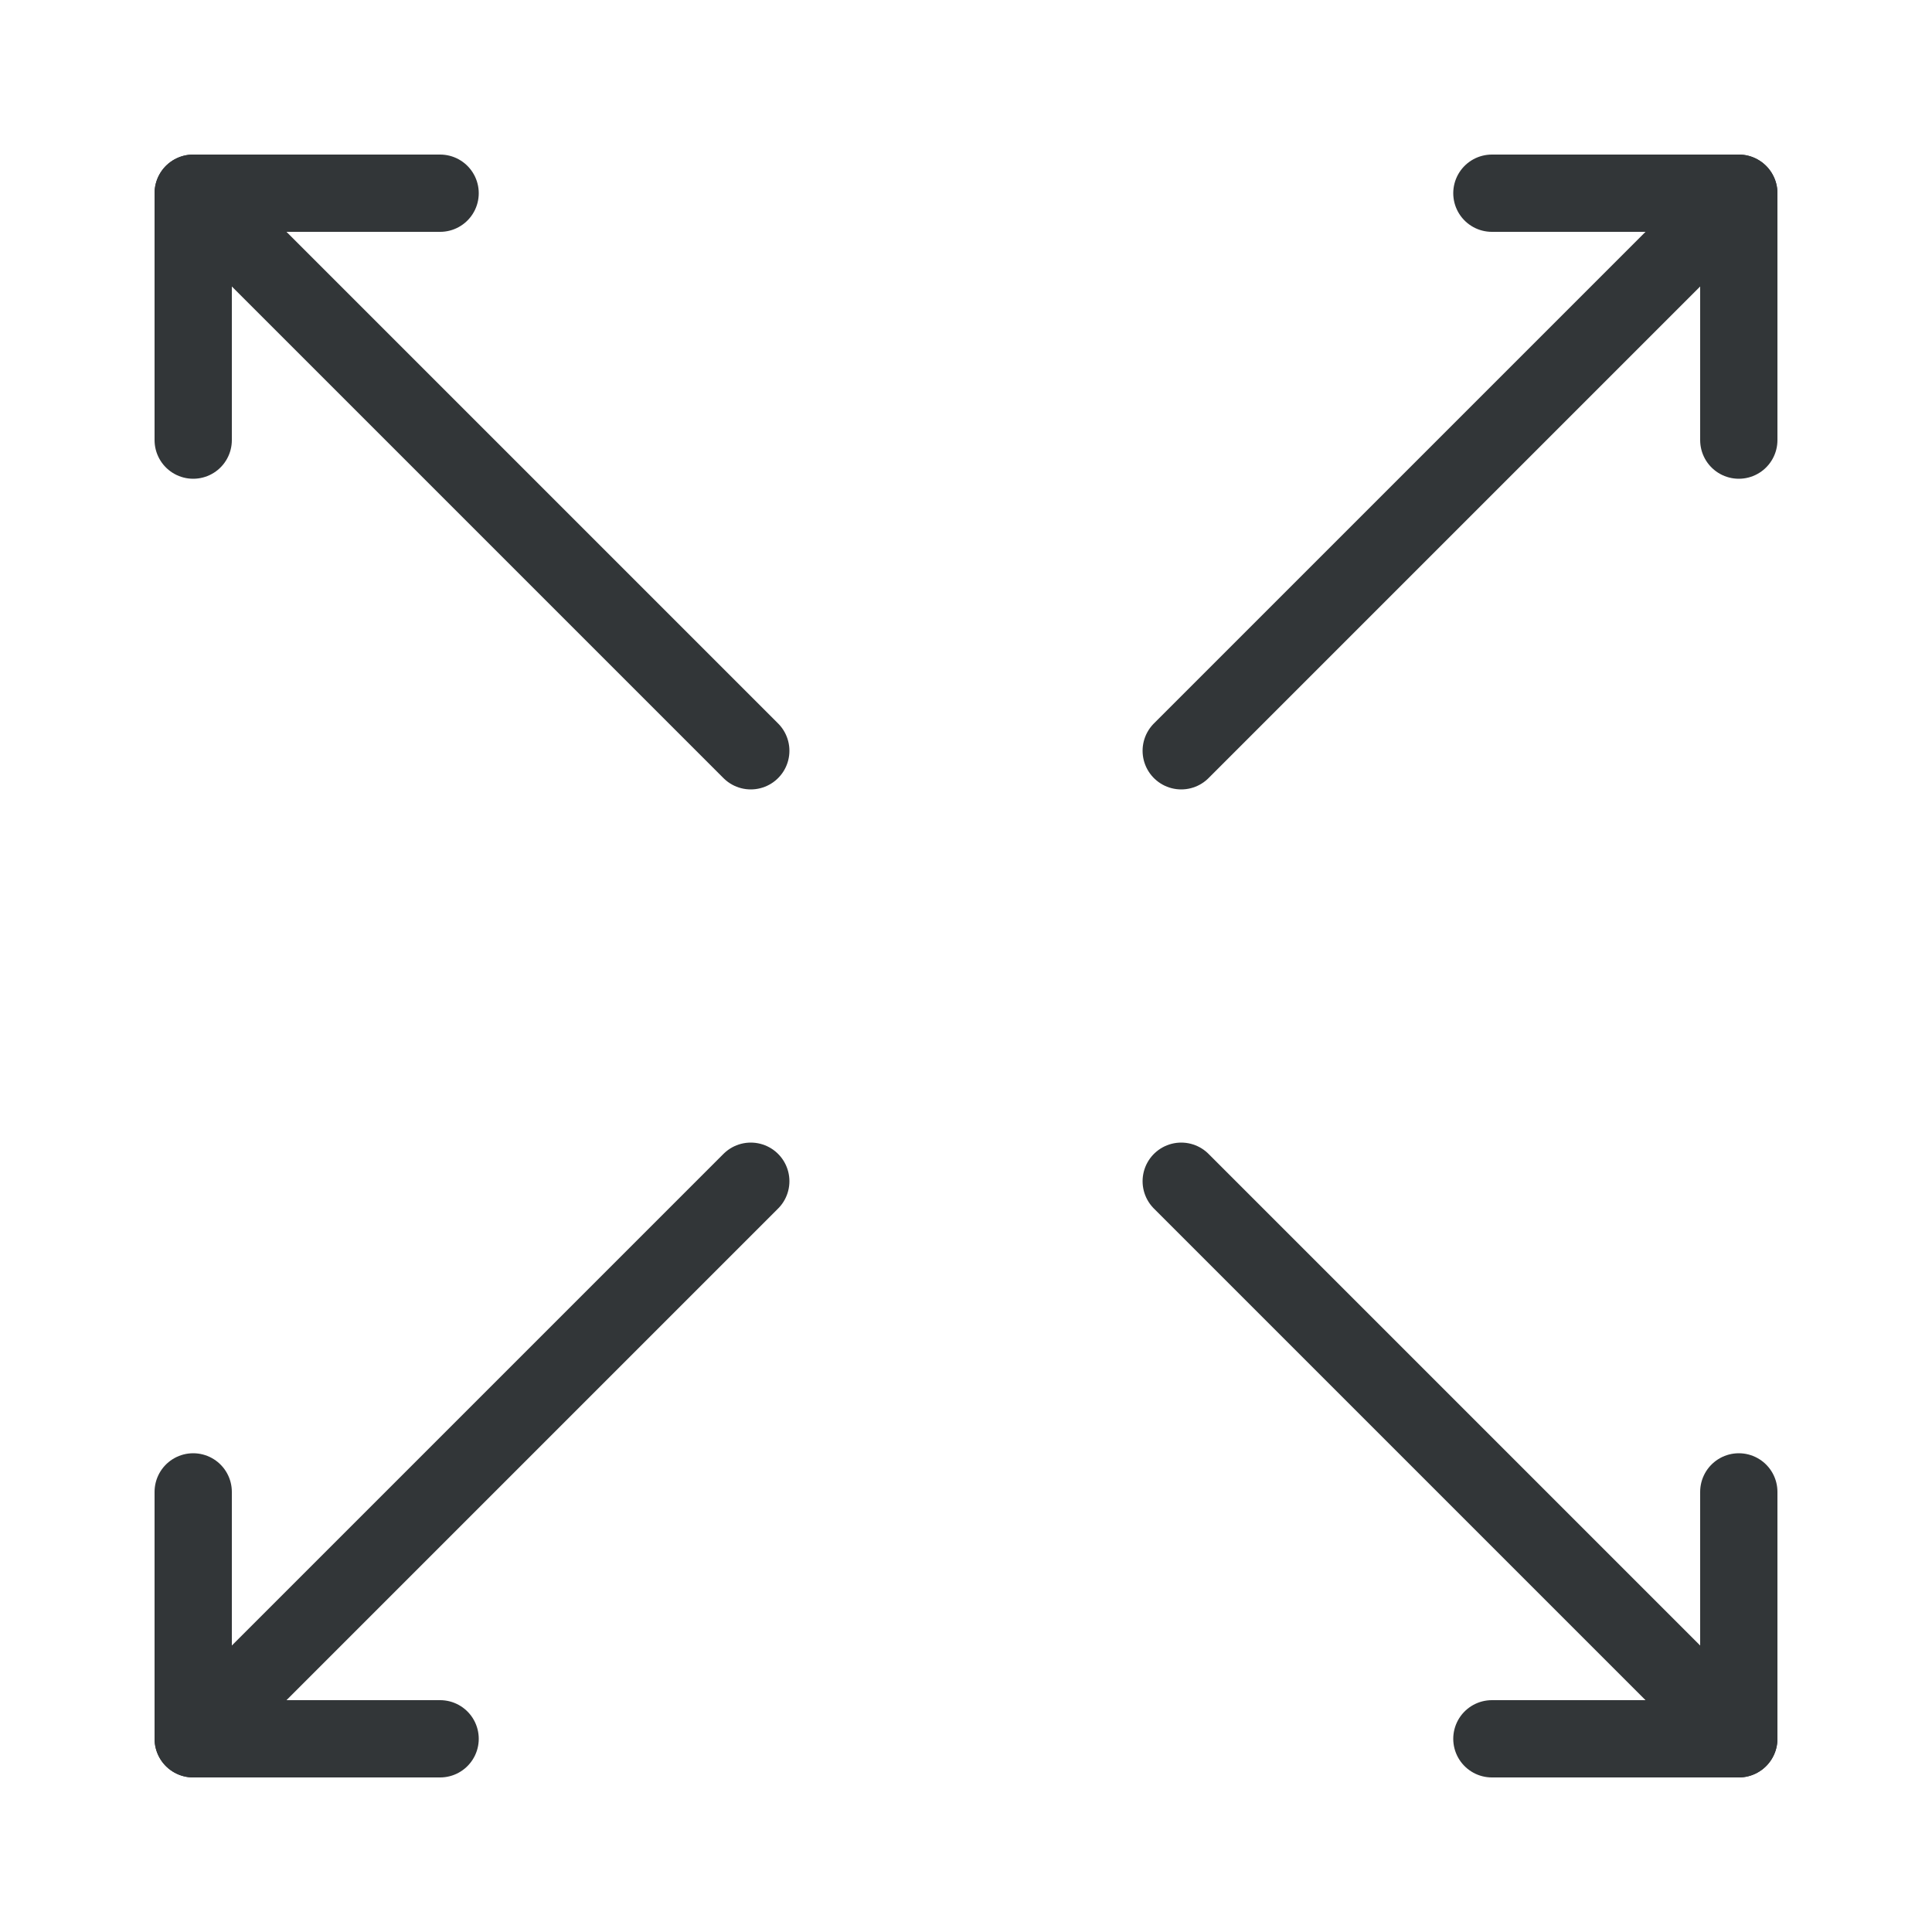 <svg id="Layer_1" data-name="Layer 1" xmlns="http://www.w3.org/2000/svg" viewBox="0 0 50 50"><defs><style>.cls-1{fill:none;stroke:#323638;stroke-linecap:round;stroke-linejoin:round;stroke-width:2px;}</style></defs><line class="cls-1" x1="5" y1="45" x2="19.43" y2="30.57"/><polyline class="cls-1" points="11.39 45 5 45 5 38.61"/><line class="cls-1" x1="45" y1="5" x2="30.57" y2="19.43"/><polyline class="cls-1" points="38.61 5 45 5 45 11.39"/><line class="cls-1" x1="5" y1="5" x2="19.43" y2="19.43"/><polyline class="cls-1" points="5 11.39 5 5 11.39 5"/><line class="cls-1" x1="45" y1="45" x2="30.57" y2="30.57"/><polyline class="cls-1" points="45 38.61 45 45 38.61 45"/></svg>